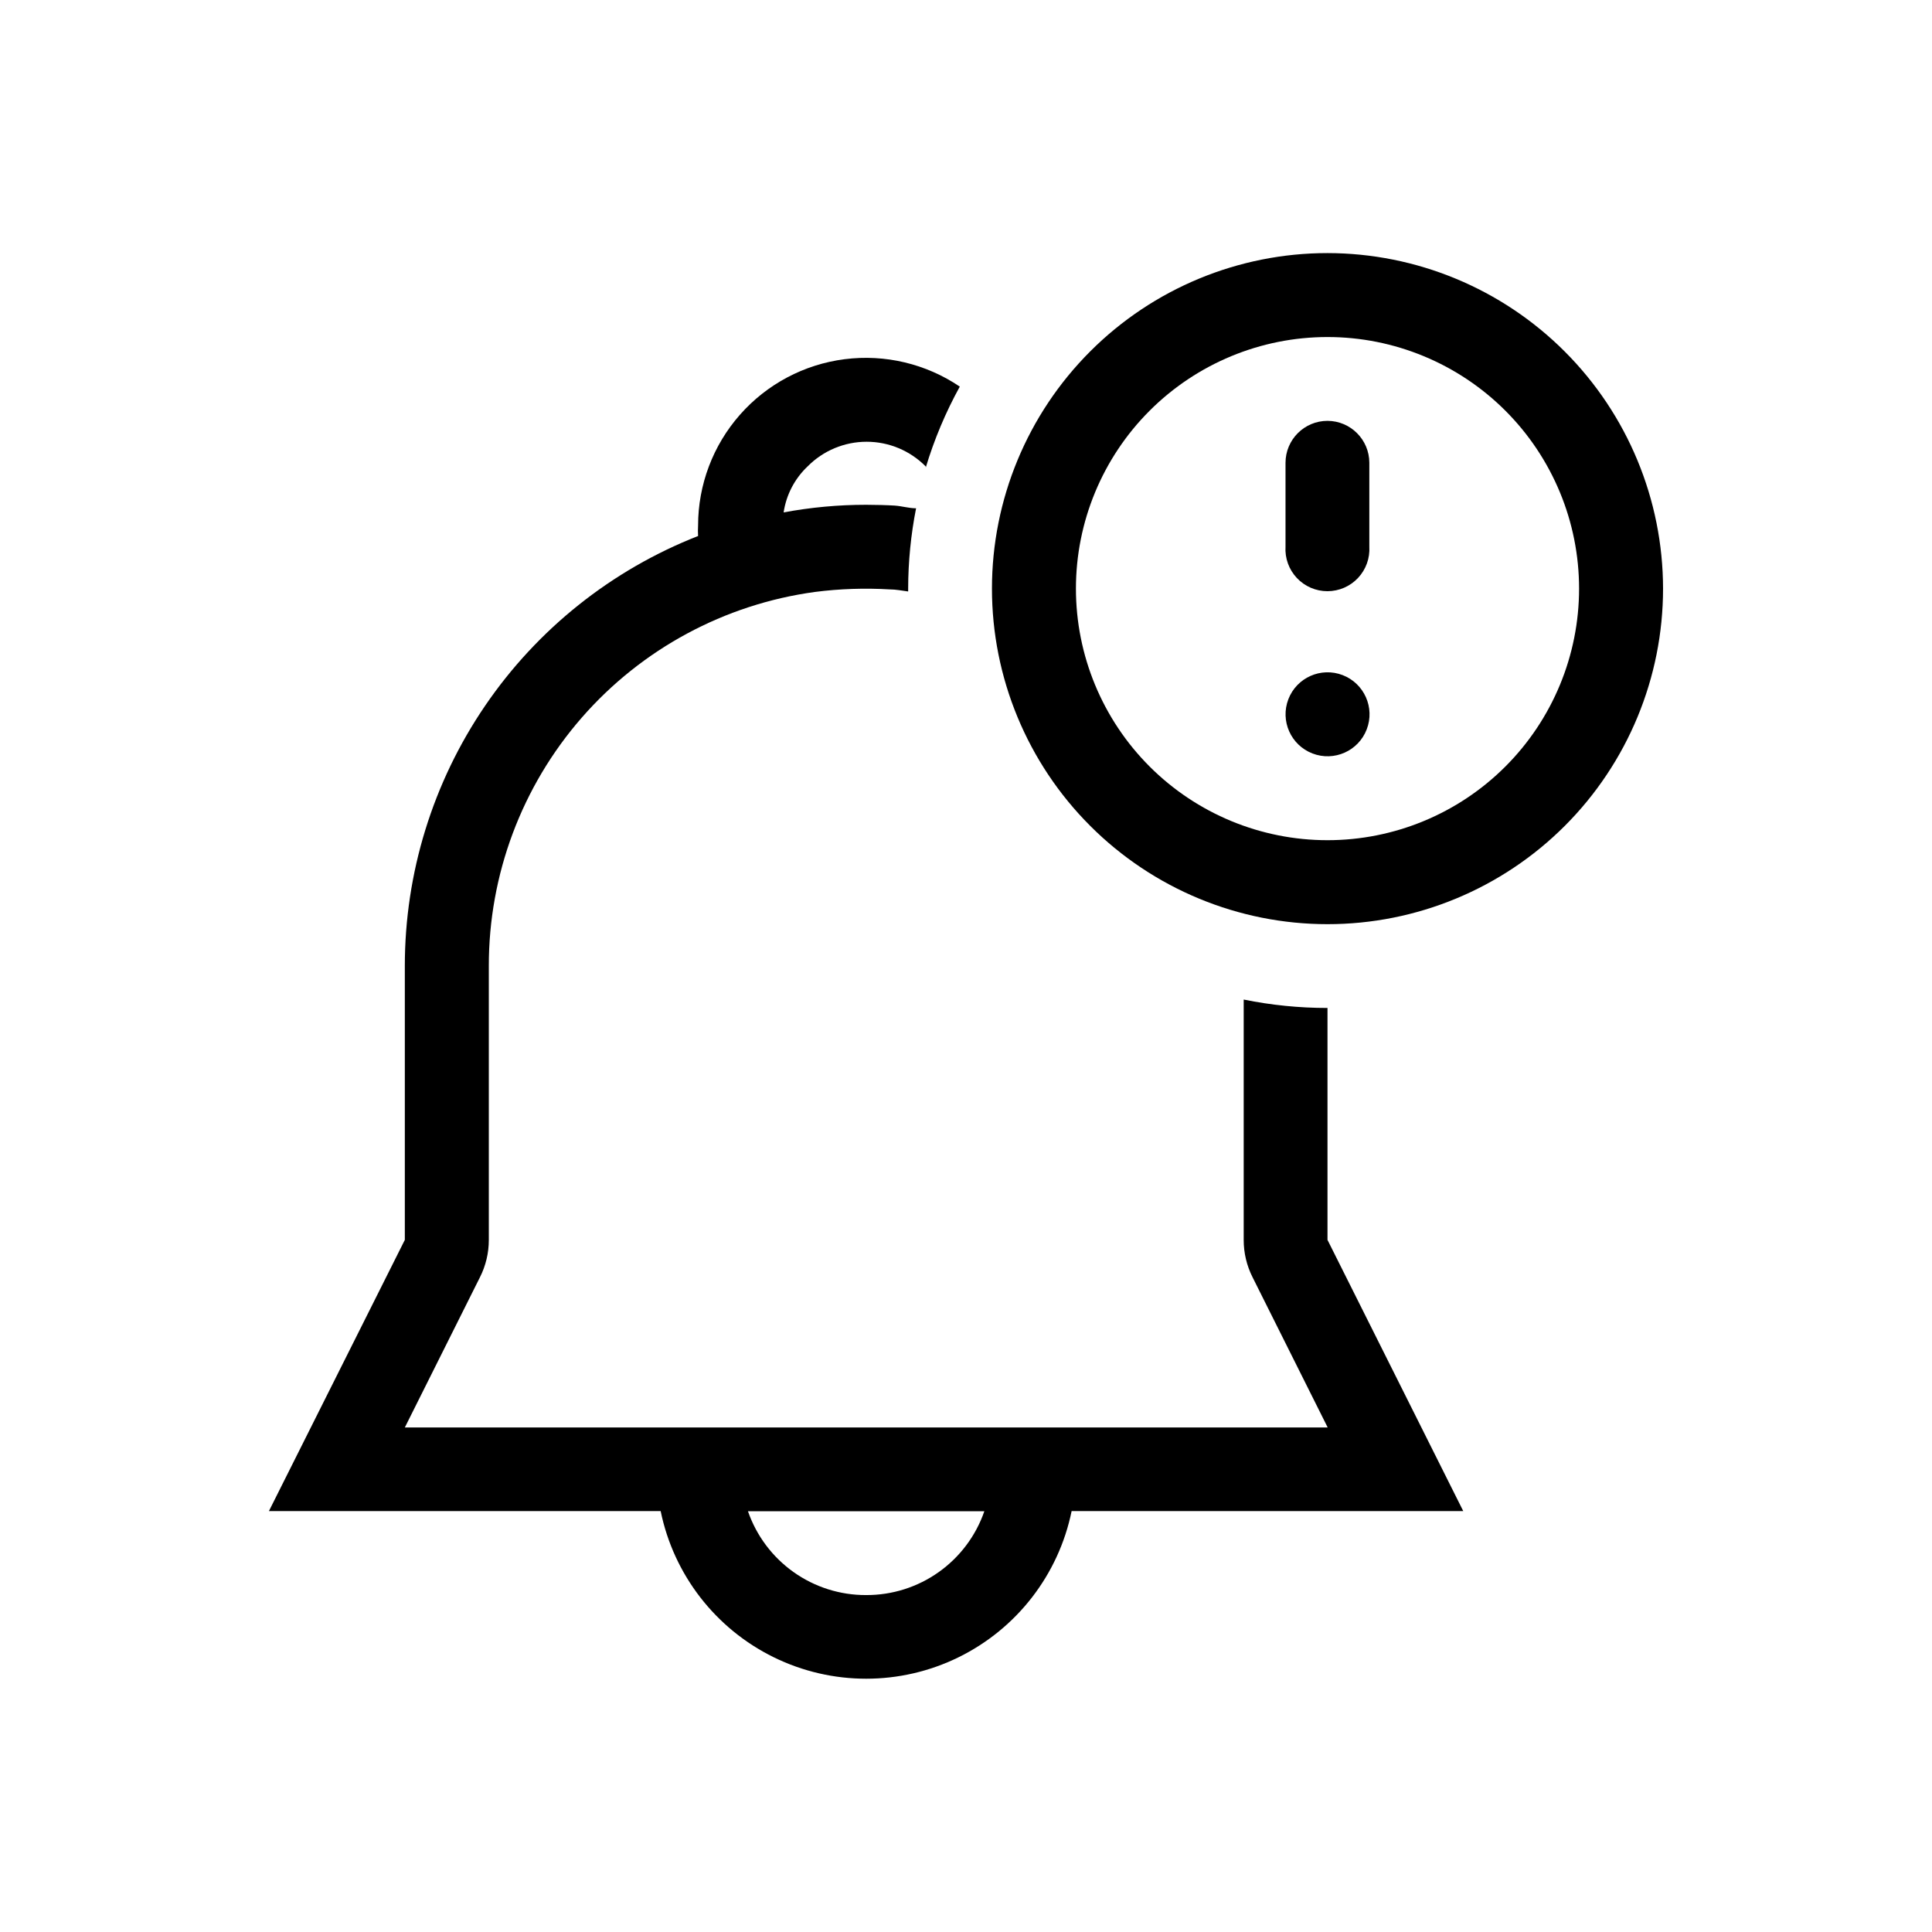 <?xml version="1.0" encoding="UTF-8"?>
<!-- Uploaded to: SVG Repo, www.svgrepo.com, Generator: SVG Repo Mixer Tools -->
<svg fill="#000000" width="800px" height="800px" version="1.1" viewBox="144 144 512 512" xmlns="http://www.w3.org/2000/svg">
 <g>
  <path d="m495.8 255.53c-6.144 0-11.125 4.981-11.125 11.125v22.211c-0.188 3.062 0.898 6.066 3 8.305 2.102 2.234 5.035 3.504 8.105 3.504 3.07 0 6.004-1.27 8.105-3.504 2.102-2.238 3.188-5.242 3-8.305v-22.254c-0.023-6.109-4.973-11.059-11.086-11.082z"/>
  <path d="m499.81 322.91c5.734 2.203 8.594 8.641 6.387 14.375-2.203 5.738-8.641 8.598-14.375 6.391-5.738-2.207-8.598-8.645-6.391-14.379 2.207-5.734 8.645-8.594 14.379-6.387"/>
  <path d="m495.8 411.12c-7.457 0.004-14.898-0.742-22.207-2.227v63.691c-0.008 3.441 0.801 6.836 2.352 9.906l19.902 39.801h-244.56l19.902-39.801c1.551-3.07 2.356-6.465 2.352-9.906v-72.59c-0.027-24.188 8.719-47.562 24.613-65.793 15.898-18.227 37.867-30.07 61.832-33.332 6.555-0.84 13.176-1.066 19.773-0.672 1.68 0 3.273 0.336 4.914 0.547v-0.754-0.004c0.012-7.144 0.715-14.273 2.098-21.285-1.891 0-3.738-0.586-5.668-0.715-1.93-0.125-5.121-0.211-7.559-0.211-7.336-0.004-14.66 0.672-21.871 2.016 0.688-4.652 2.922-8.941 6.34-12.176 4.133-4.188 9.773-6.547 15.66-6.547 5.883 0 11.523 2.359 15.66 6.547v0.297c2.242-7.449 5.269-14.641 9.023-21.457-8.957-6.051-19.812-8.637-30.535-7.262-10.727 1.371-20.582 6.602-27.727 14.719-7.148 8.113-11.09 18.555-11.094 29.363-0.055 0.926-0.055 1.848 0 2.773-22.906 8.98-42.574 24.656-56.438 44.98-13.863 20.328-21.277 44.359-21.277 68.965v72.59l-36.02 71.875h103.82c3.457 16.855 14.523 31.156 29.969 38.734s33.527 7.578 48.973 0c15.445-7.578 26.512-21.879 29.965-38.734h103.79l-35.98-71.875zm-122.26 155.59c-6.883 0.027-13.605-2.098-19.223-6.082-5.613-3.984-9.844-9.621-12.098-16.129h62.641c-2.25 6.508-6.481 12.145-12.098 16.129-5.613 3.984-12.336 6.109-19.223 6.082z"/>
  <path d="m495.8 211.07c-23.582 0-46.199 9.367-62.875 26.043-16.676 16.676-26.047 39.297-26.047 62.879 0 23.582 9.371 46.203 26.047 62.879 16.676 16.676 39.293 26.043 62.875 26.043 23.586 0 46.203-9.367 62.879-26.043 16.676-16.676 26.047-39.297 26.047-62.879-0.023-23.578-9.398-46.18-26.07-62.852s-39.277-26.047-62.855-26.07zm0 155.59c-17.68 0-34.637-7.023-47.141-19.527-12.504-12.504-19.527-29.461-19.527-47.145 0-17.684 7.023-34.641 19.527-47.145 12.504-12.5 29.461-19.527 47.141-19.527 17.684 0 34.641 7.027 47.145 19.527 12.504 12.504 19.527 29.461 19.527 47.145 0 17.684-7.023 34.641-19.527 47.145-12.504 12.504-29.461 19.527-47.145 19.527z"/>
 </g>
</svg>